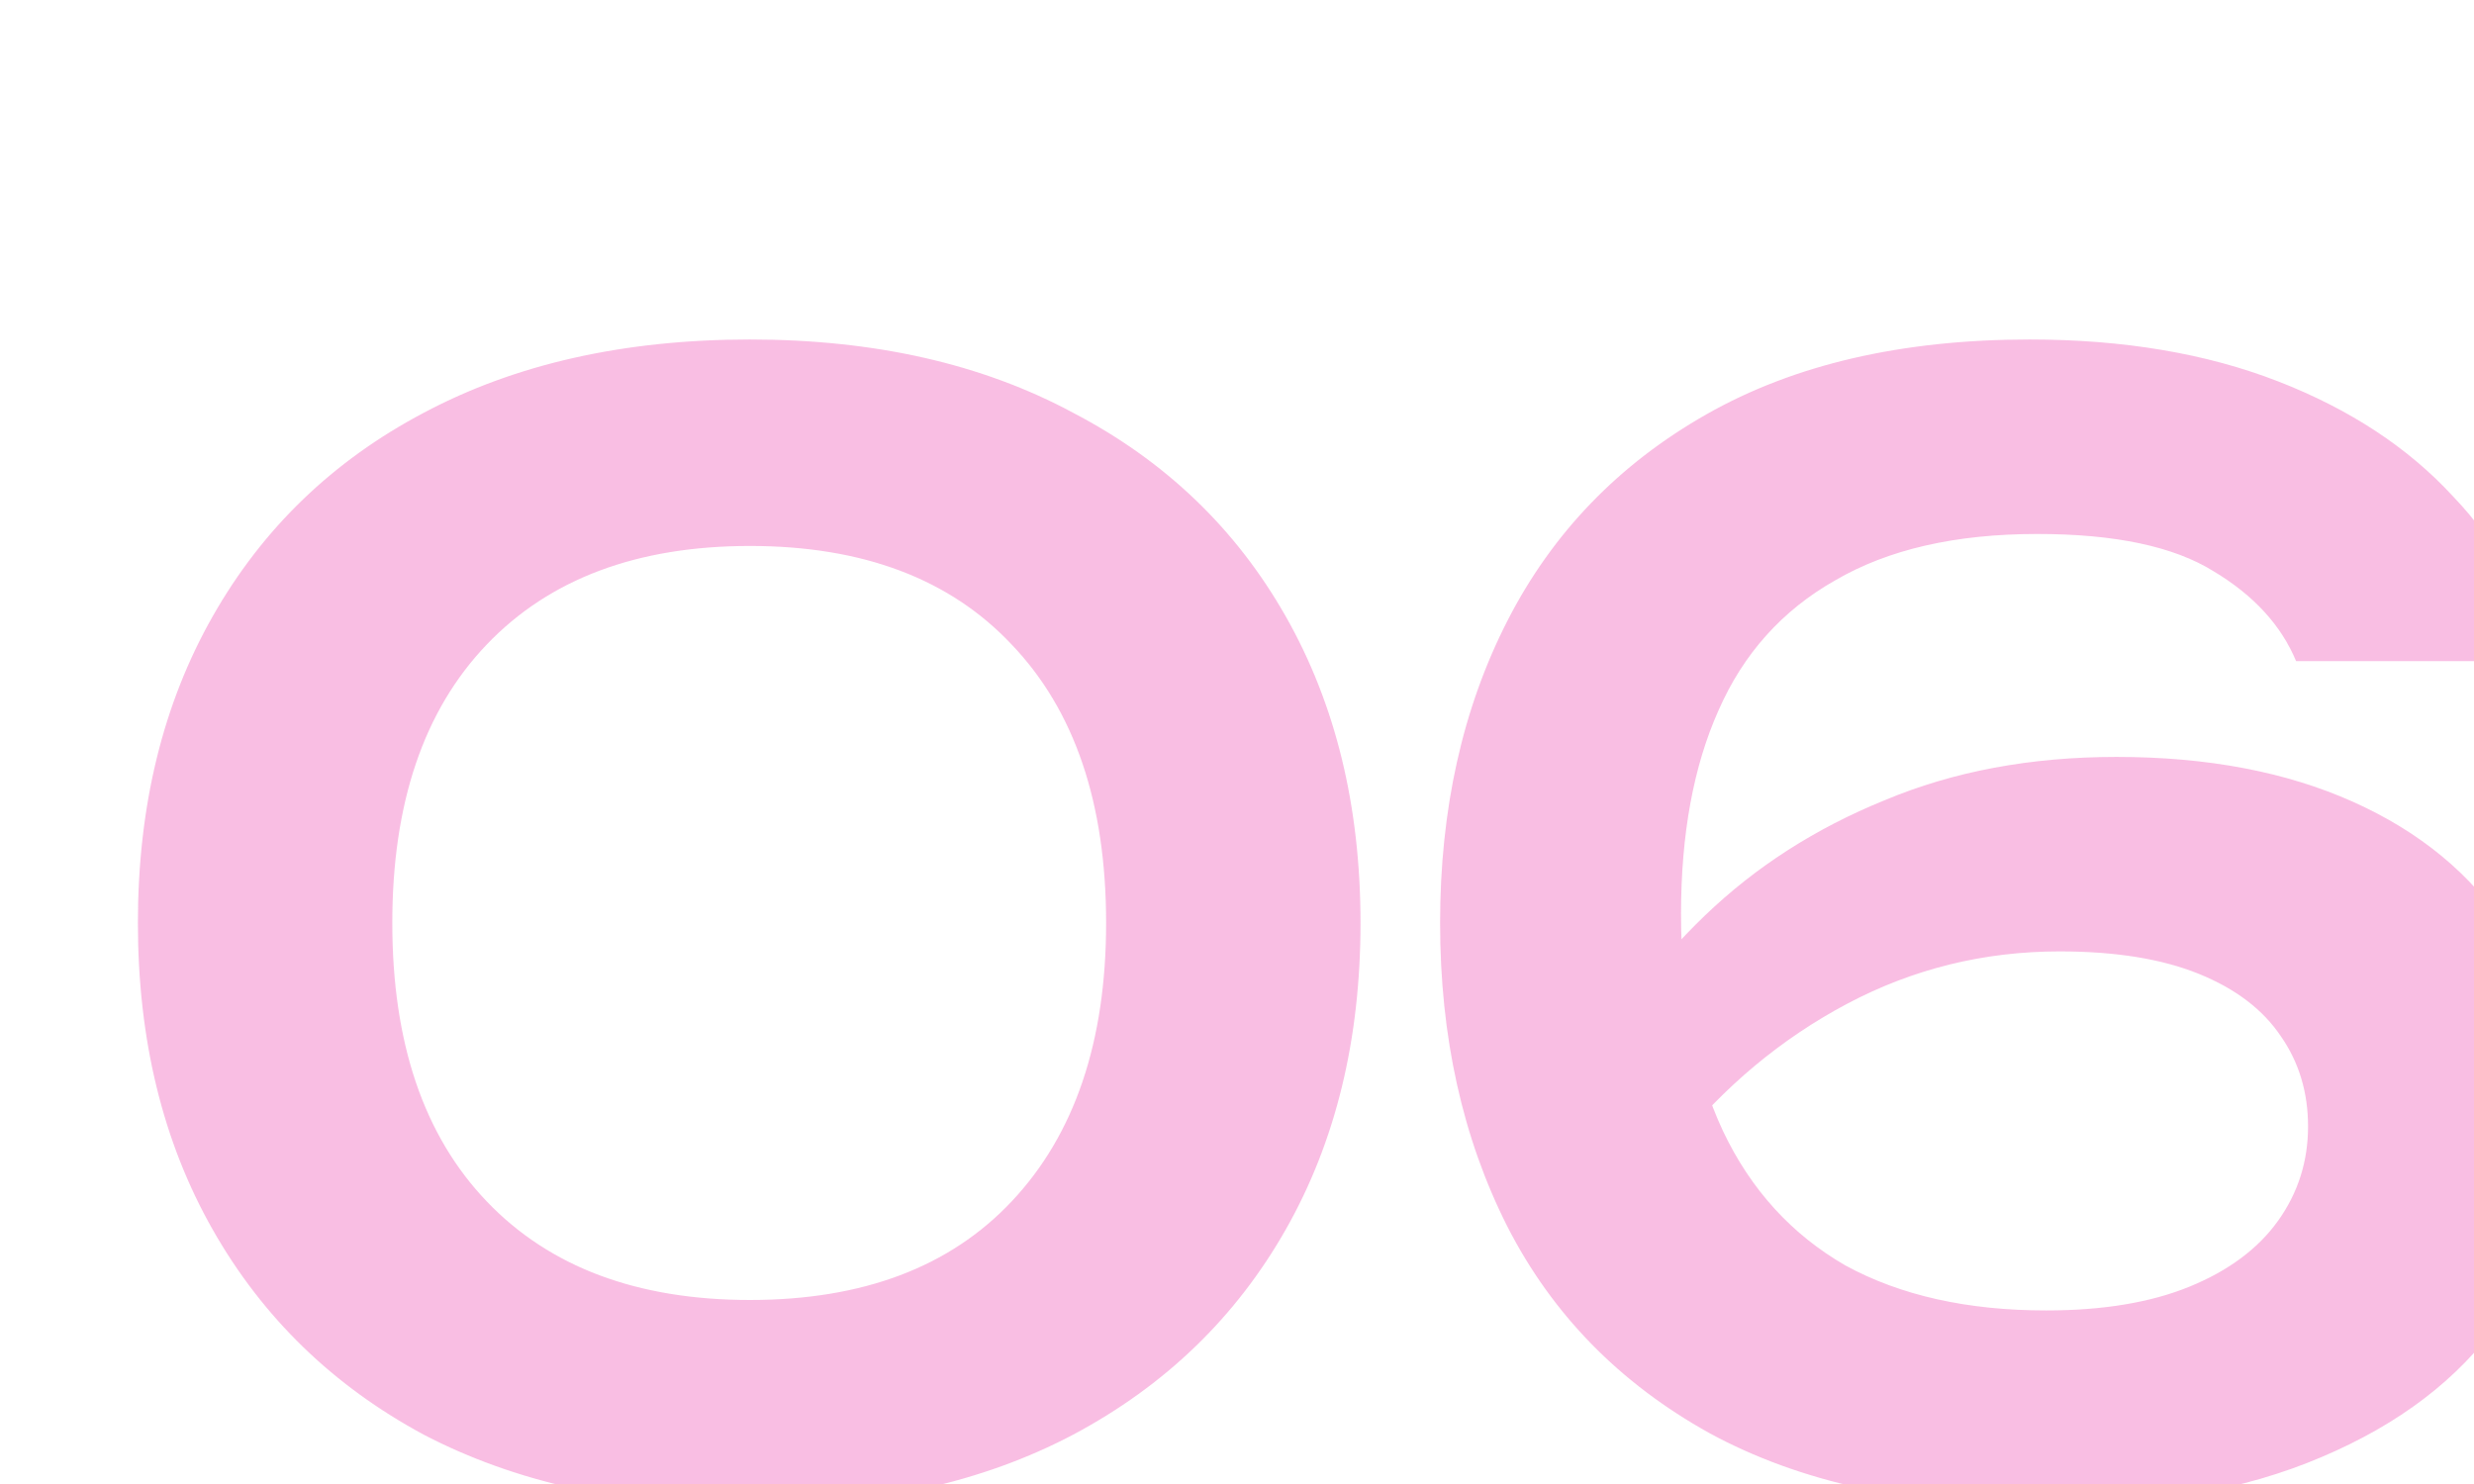 <?xml version="1.0" encoding="UTF-8"?> <svg xmlns="http://www.w3.org/2000/svg" width="65" height="39" viewBox="0 0 65 39" fill="none"><g clip-path="url(#clip0_9_17761)"><path d="M19.704 39.59C16.401 39.59 13.544 38.961 11.132 37.703C8.747 36.418 6.899 34.623 5.589 32.316C4.278 30.009 3.623 27.323 3.623 24.256C3.623 21.189 4.278 18.502 5.589 16.196C6.899 13.889 8.747 12.107 11.132 10.849C13.544 9.564 16.401 8.922 19.704 8.922C22.98 8.922 25.811 9.564 28.196 10.849C30.608 12.107 32.469 13.889 33.779 16.196C35.09 18.502 35.745 21.189 35.745 24.256C35.745 27.323 35.09 30.009 33.779 32.316C32.469 34.623 30.608 36.418 28.196 37.703C25.811 38.961 22.98 39.59 19.704 39.59ZM19.704 34.164C22.666 34.164 24.959 33.299 26.584 31.569C28.235 29.813 29.061 27.375 29.061 24.256C29.061 21.11 28.235 18.673 26.584 16.943C24.959 15.213 22.666 14.348 19.704 14.348C16.742 14.348 14.435 15.213 12.784 16.943C11.132 18.673 10.307 21.11 10.307 24.256C10.307 27.401 11.132 29.839 12.784 31.569C14.435 33.299 16.742 34.164 19.704 34.164ZM53.327 8.922C55.791 8.922 57.967 9.289 59.854 10.023C61.741 10.757 63.275 11.766 64.454 13.05C65.66 14.309 66.394 15.75 66.656 17.375H60.326C59.933 16.432 59.212 15.645 58.163 15.016C57.115 14.361 55.568 14.033 53.524 14.033C51.374 14.033 49.605 14.44 48.216 15.252C46.827 16.038 45.804 17.179 45.149 18.673C44.494 20.141 44.166 21.923 44.166 24.02C44.166 26.248 44.533 28.148 45.267 29.721C46.001 31.267 47.076 32.447 48.491 33.26C49.933 34.046 51.689 34.439 53.76 34.439C55.254 34.439 56.512 34.23 57.534 33.81C58.556 33.391 59.33 32.814 59.854 32.08C60.378 31.346 60.64 30.52 60.64 29.603C60.64 28.712 60.404 27.925 59.933 27.244C59.461 26.536 58.74 25.986 57.77 25.593C56.8 25.2 55.581 25.003 54.114 25.003C52.121 25.003 50.261 25.462 48.531 26.379C46.8 27.297 45.293 28.555 44.009 30.154L41.532 28.424C42.371 26.798 43.459 25.344 44.795 24.059C46.132 22.775 47.705 21.766 49.513 21.032C51.322 20.272 53.353 19.892 55.608 19.892C57.993 19.892 60.064 20.285 61.82 21.071C63.576 21.858 64.926 22.971 65.87 24.413C66.839 25.829 67.324 27.493 67.324 29.407C67.324 31.399 66.774 33.168 65.673 34.714C64.598 36.235 63.039 37.427 60.994 38.292C58.976 39.157 56.538 39.59 53.681 39.59C50.195 39.59 47.272 38.948 44.913 37.663C42.554 36.353 40.785 34.544 39.605 32.237C38.426 29.904 37.836 27.244 37.836 24.256C37.836 21.268 38.426 18.62 39.605 16.314C40.785 14.007 42.528 12.198 44.835 10.888C47.141 9.577 49.972 8.922 53.327 8.922Z" fill="#F369BE" fill-opacity="0.43"></path></g><defs><clipPath id="clip0_9_17761"><rect width="65" height="39" fill="white"></rect></clipPath></defs></svg> 